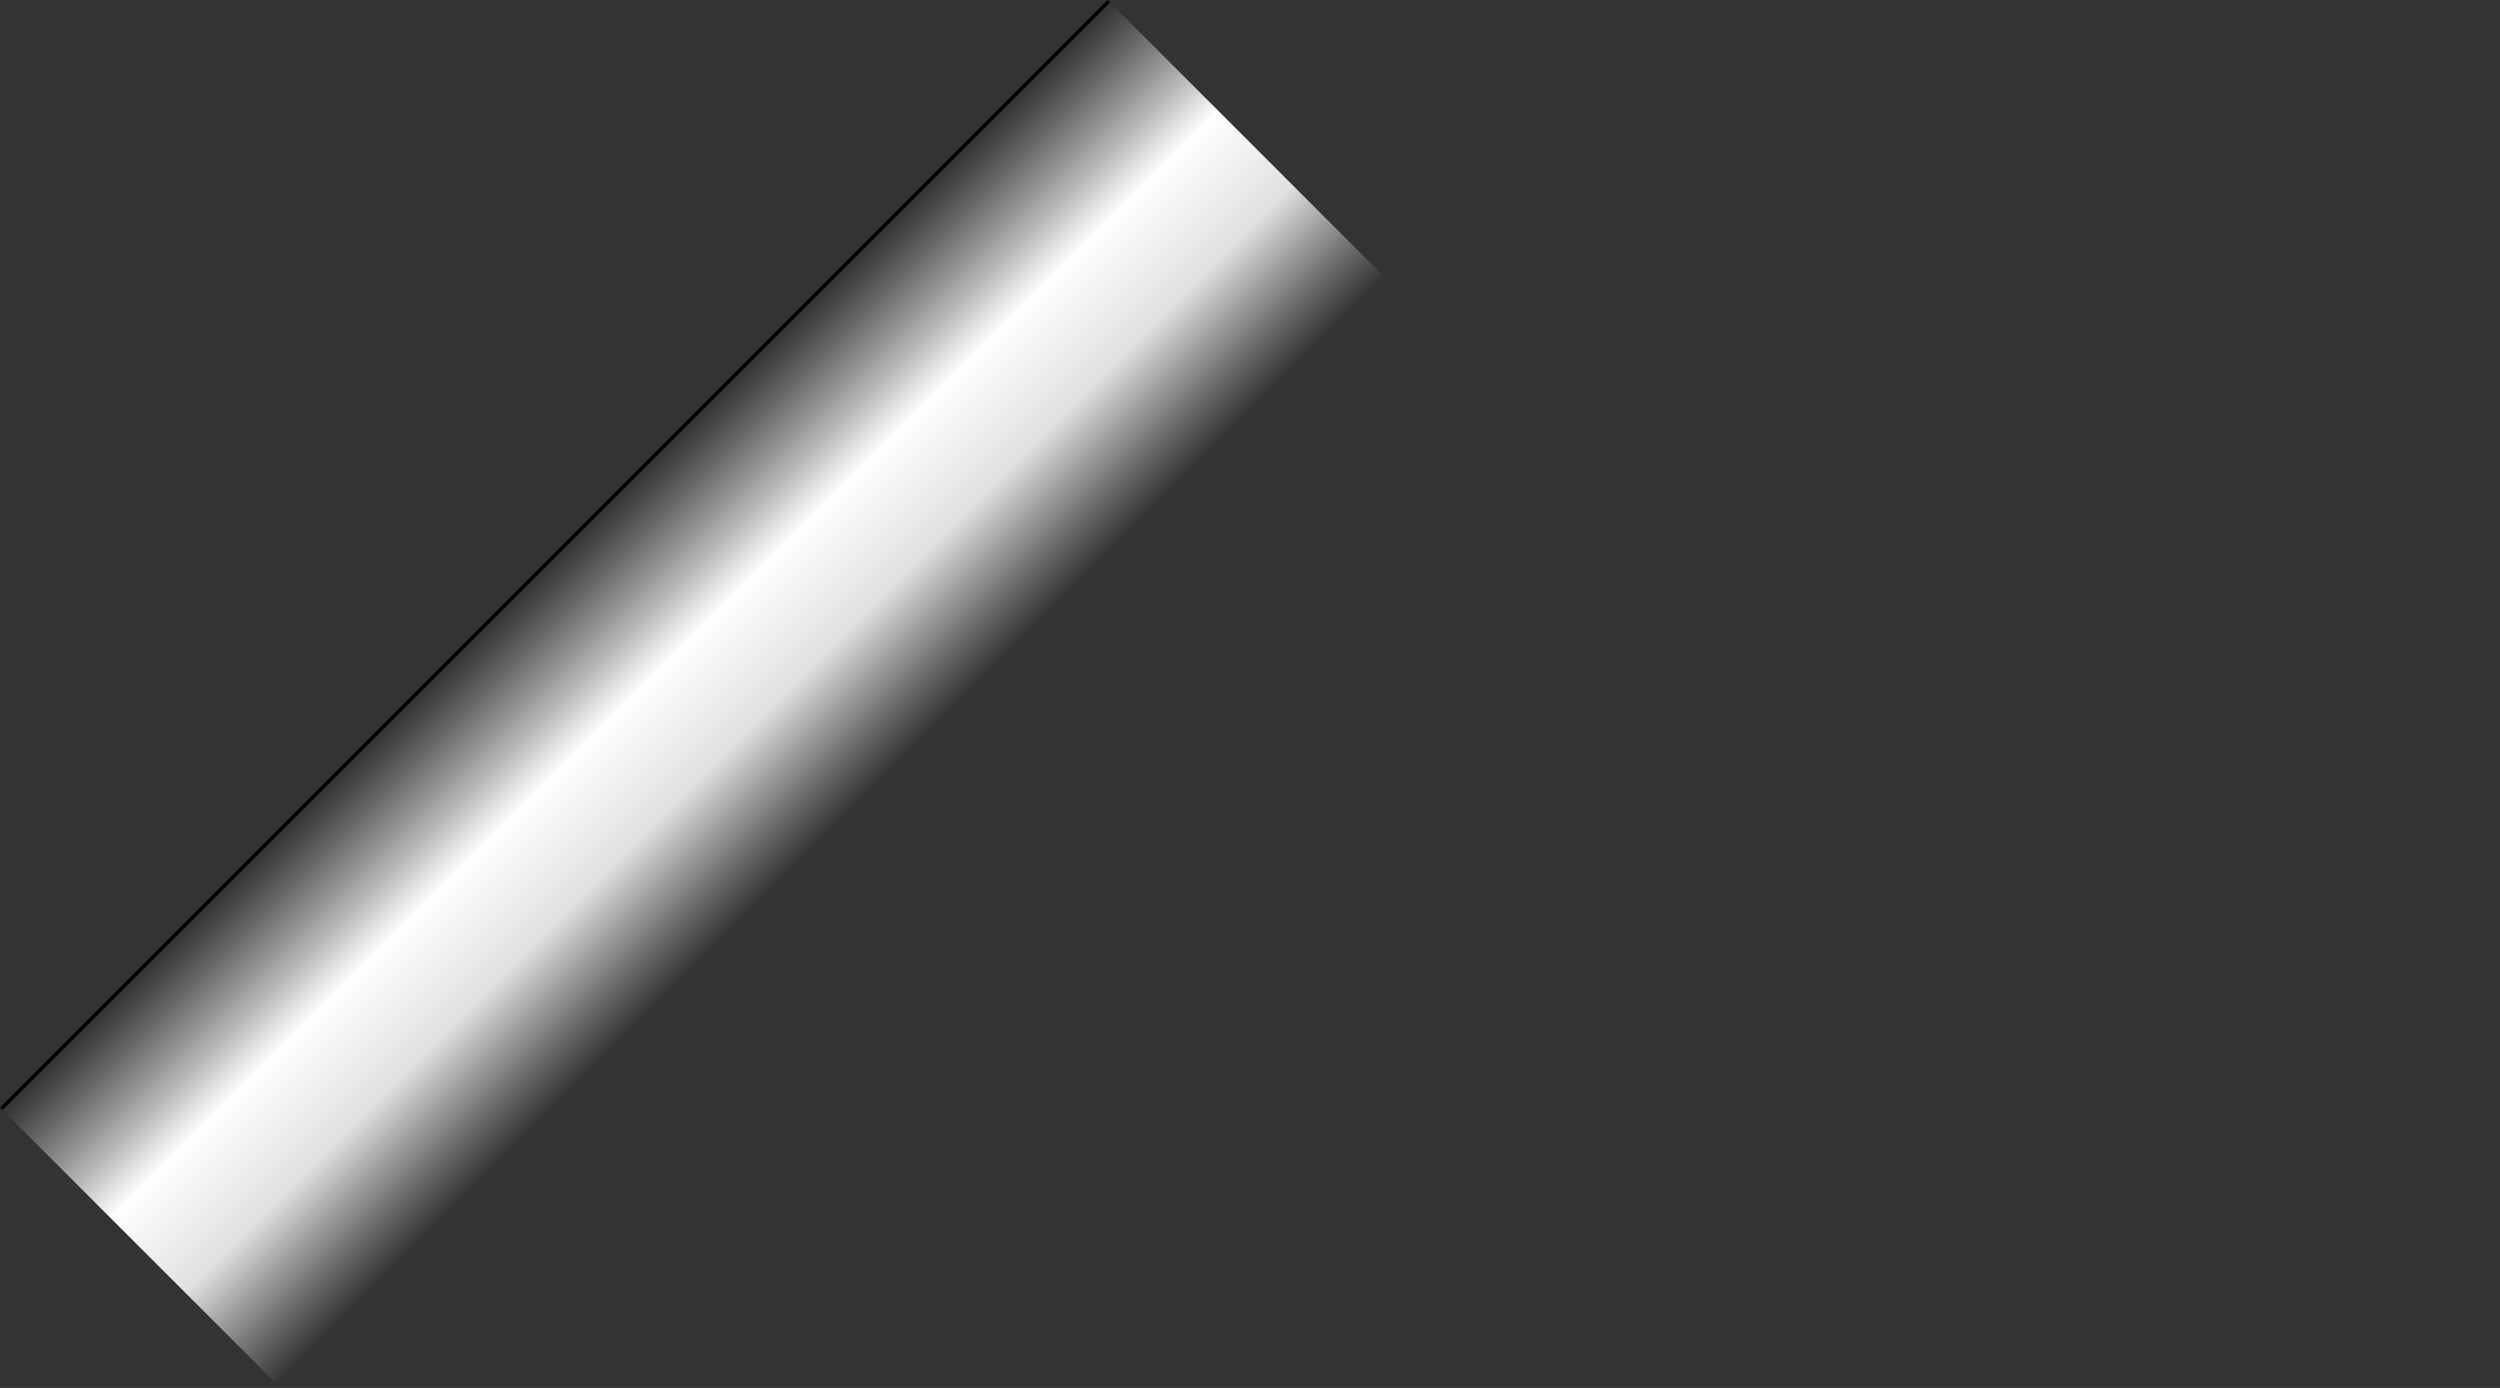 <?xml version="1.0" encoding="UTF-8" standalone="no"?>
<svg xmlns:xlink="http://www.w3.org/1999/xlink" height="181.85px" width="327.55px" xmlns="http://www.w3.org/2000/svg">
  <rect width="100%" height="100%" fill="#333333" stroke="none"/>
  <g transform="matrix(1.0, 0.0, 0.0, 1.0, 77.05, 66.35)">
    <path d="M-77.05 78.75 L-40.3 115.5 104.8 -29.6 68.05 -66.35 -77.05 78.75" fill="url(#gradient0)" fill-rule="evenodd" stroke="none">
      <animate attributeName="d" dur="2s" repeatCount="indefinite" values="M-77.05 78.75 L-40.3 115.5 104.8 -29.6 68.05 -66.35 -77.05 78.75;M68.65 78.75 L105.4 115.5 250.5 -29.6 213.75 -66.35 68.65 78.75"/>
    </path>
    <path d="M-77.05 78.75 L68.05 -66.35 104.8 -29.6 -40.3 115.5 -77.05 78.75" fill="none" stroke="#000000" stroke-linecap="round" stroke-linejoin="round" stroke-opacity="0.0" stroke-width="1.0">
      <animate attributeName="stroke" dur="2s" repeatCount="indefinite" values="#000000;#000001"/>
      <animate attributeName="stroke-width" dur="2s" repeatCount="indefinite" values="0.0;0.0"/>
      <animate attributeName="fill-opacity" dur="2s" repeatCount="indefinite" values="0.0;0.0"/>
      <animate attributeName="d" dur="2s" repeatCount="indefinite" values="M-77.05 78.75 L68.05 -66.35 104.8 -29.6 -40.3 115.5 -77.05 78.75;M68.65 78.75 L213.75 -66.35 250.5 -29.6 105.4 115.5 68.65 78.75"/>
    </path>
  </g>
  <defs>
    <linearGradient gradientTransform="matrix(0.022, 0.022, -0.089, 0.089, 13.85, 24.55)" gradientUnits="userSpaceOnUse" id="gradient0" spreadMethod="pad" x1="-819.2" x2="819.2">
      <animateTransform additive="replace" attributeName="gradientTransform" dur="2s" from="1" repeatCount="indefinite" to="1" type="scale"/>
      <animateTransform additive="sum" attributeName="gradientTransform" dur="2s" from="13.85 24.55" repeatCount="indefinite" to="159.55 24.55" type="translate"/>
      <animateTransform additive="sum" attributeName="gradientTransform" dur="2s" from="45.0" repeatCount="indefinite" to="45.0" type="rotate"/>
      <animateTransform additive="sum" attributeName="gradientTransform" dur="2s" from="0.032 0.125" repeatCount="indefinite" to="0.032 0.125" type="scale"/>
      <animateTransform additive="sum" attributeName="gradientTransform" dur="2s" from="0.0" repeatCount="indefinite" to="0.0" type="skewX"/>
      <stop offset="0.0" stop-color="#dadada" stop-opacity="0.0">
        <animate attributeName="offset" dur="2s" repeatCount="indefinite" values="0.0;0.0"/>
        <animate attributeName="stop-color" dur="2s" repeatCount="indefinite" values="#dadada;#dadadb"/>
        <animate attributeName="stop-opacity" dur="2s" repeatCount="indefinite" values="0.0;0.0"/>
      </stop>
      <stop offset="0.392" stop-color="#fefefe">
        <animate attributeName="offset" dur="2s" repeatCount="indefinite" values="0.392;0.392"/>
        <animate attributeName="stop-color" dur="2s" repeatCount="indefinite" values="#fefefe;#fefeff"/>
        <animate attributeName="stop-opacity" dur="2s" repeatCount="indefinite" values="1.0;1.0"/>
      </stop>
      <stop offset="0.663" stop-color="#fefefe" stop-opacity="0.855">
        <animate attributeName="offset" dur="2s" repeatCount="indefinite" values="0.663;0.663"/>
        <animate attributeName="stop-color" dur="2s" repeatCount="indefinite" values="#fefefe;#fefeff"/>
        <animate attributeName="stop-opacity" dur="2s" repeatCount="indefinite" values="0.855;0.855"/>
      </stop>
      <stop offset="1.0" stop-color="#f2f2f2" stop-opacity="0.0">
        <animate attributeName="offset" dur="2s" repeatCount="indefinite" values="1.0;1.0"/>
        <animate attributeName="stop-color" dur="2s" repeatCount="indefinite" values="#f2f2f2;#f2f2f3"/>
        <animate attributeName="stop-opacity" dur="2s" repeatCount="indefinite" values="0.0;0.0"/>
      </stop>
    </linearGradient>
  </defs>
</svg>
